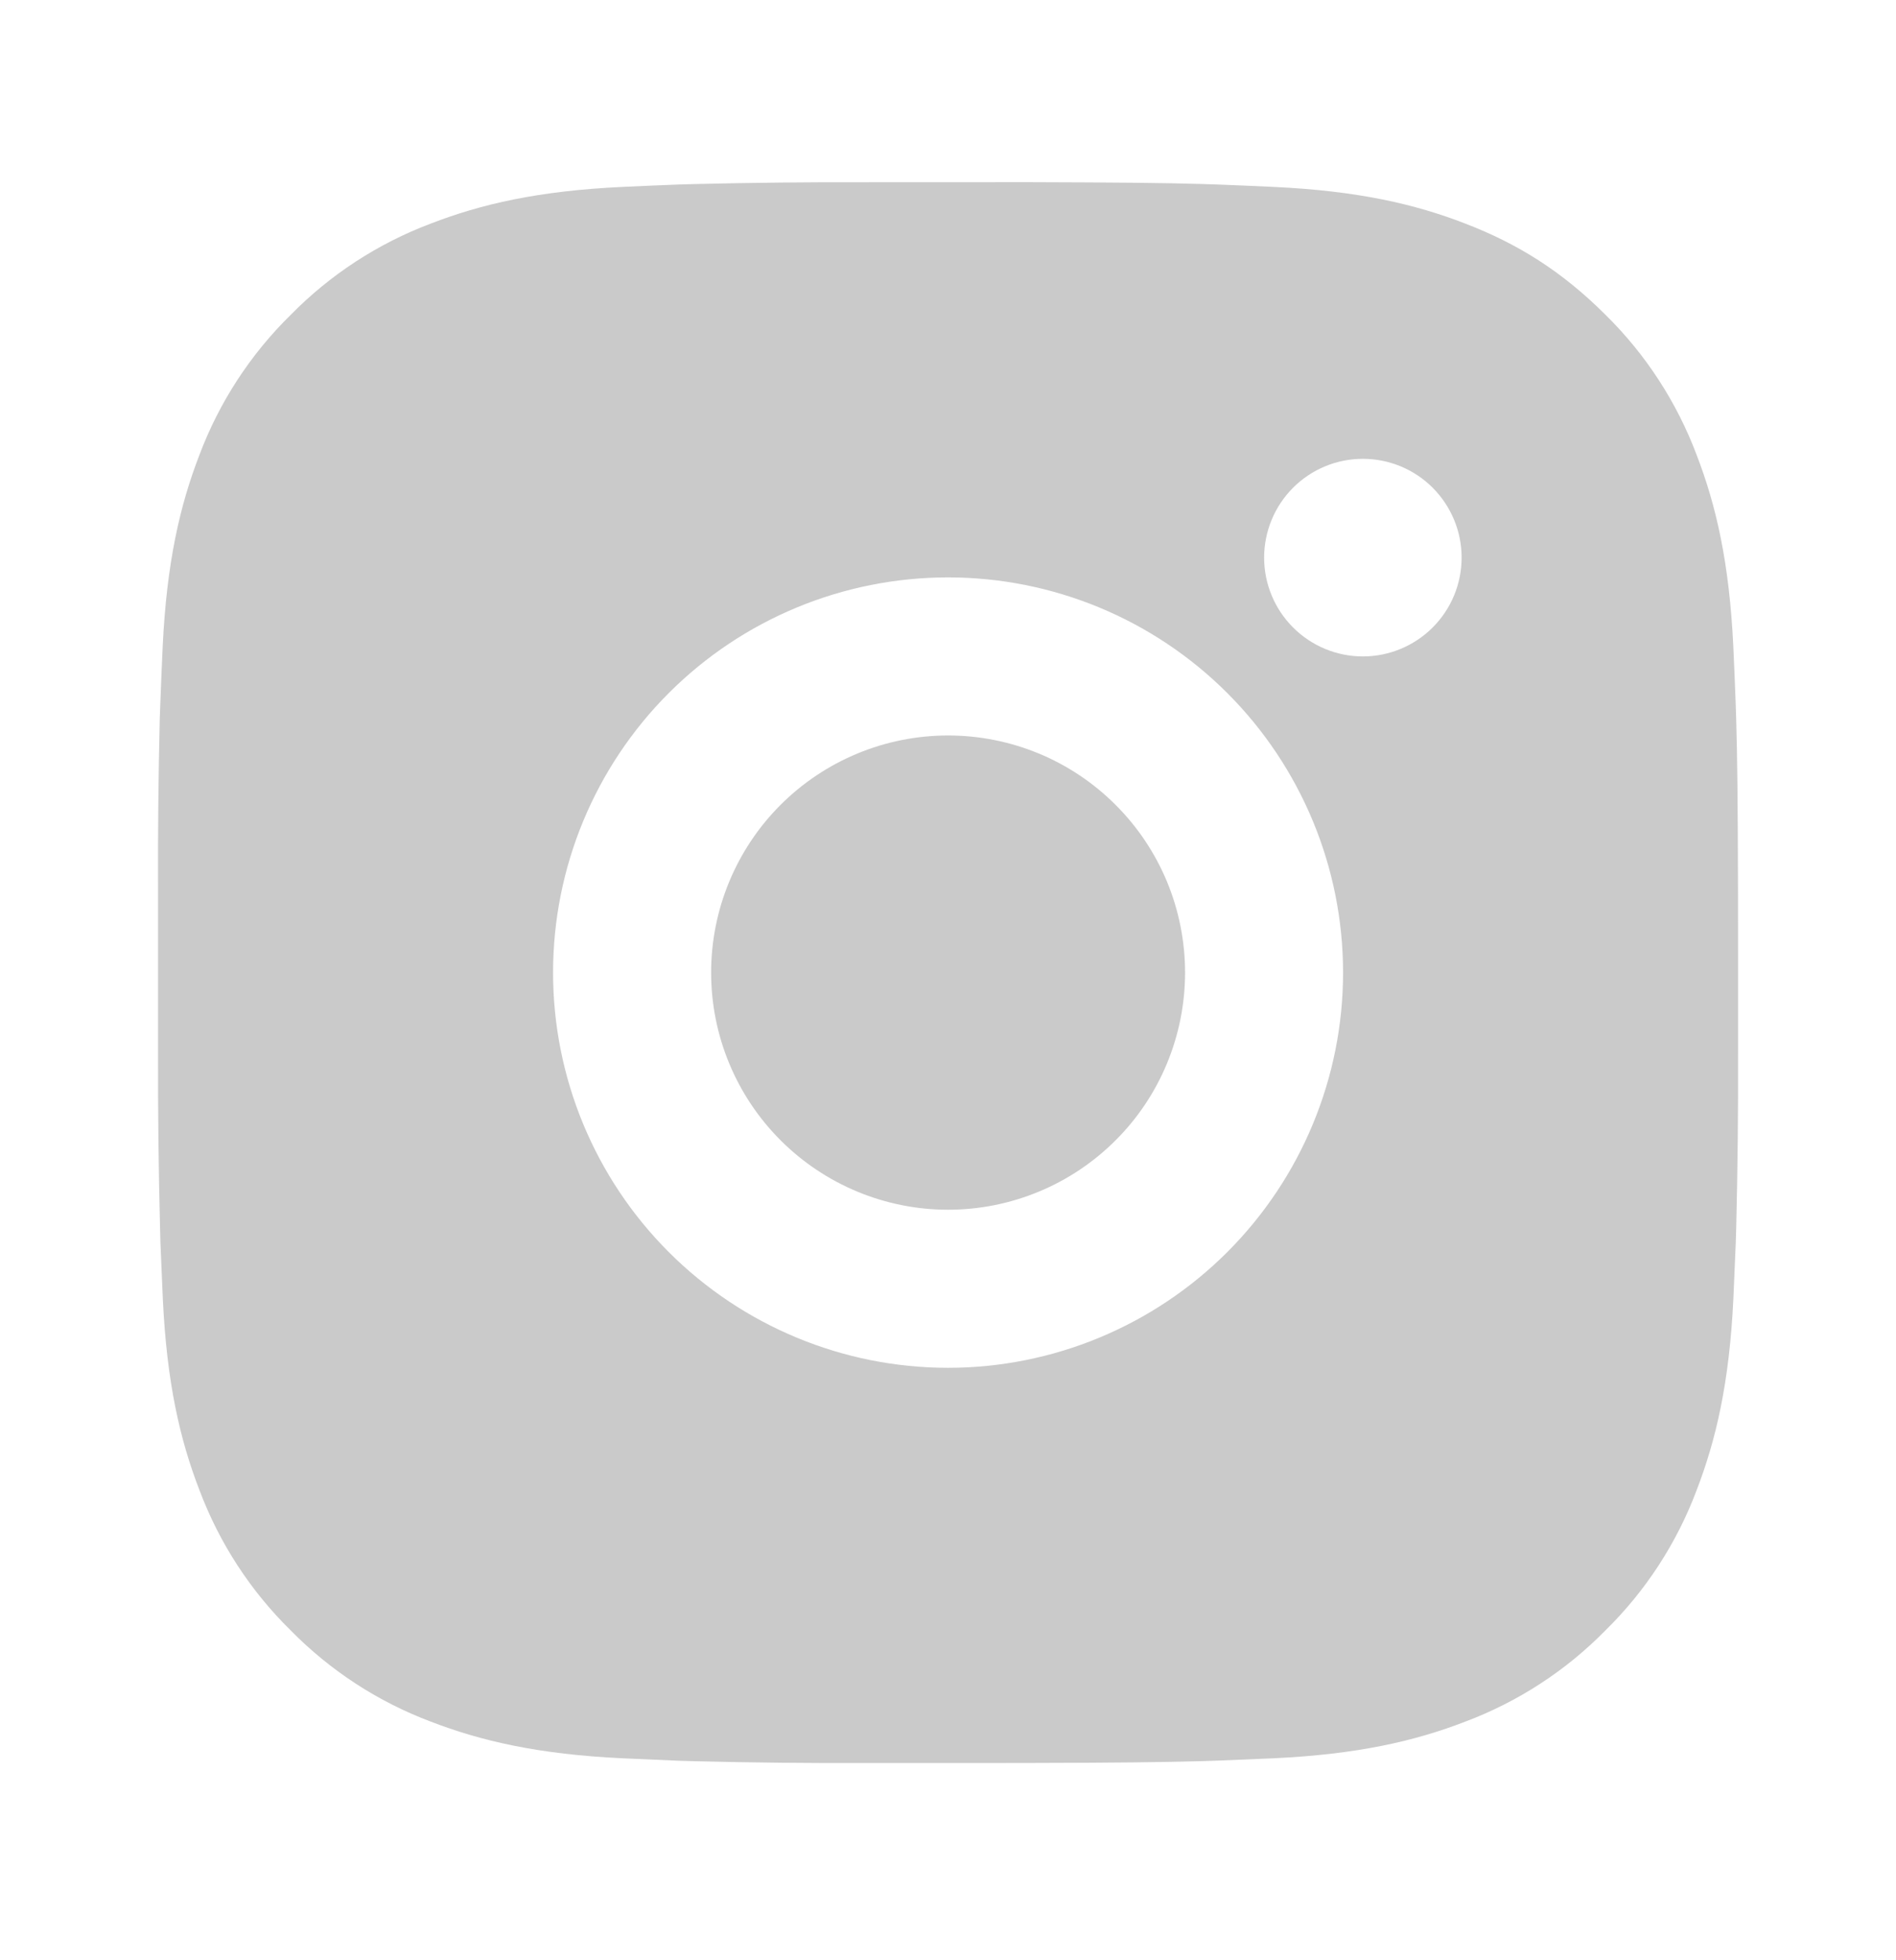 <svg width="30" height="31" viewBox="0 0 30 31" fill="none" xmlns="http://www.w3.org/2000/svg">
<path d="M16.286 2.881C17.692 2.885 18.406 2.892 19.022 2.91L19.265 2.918C19.544 2.928 19.821 2.941 20.154 2.956C21.485 3.018 22.392 3.228 23.188 3.537C24.013 3.855 24.708 4.285 25.403 4.978C26.039 5.603 26.531 6.359 26.845 7.193C27.153 7.99 27.363 8.897 27.426 10.228C27.441 10.561 27.453 10.837 27.463 11.118L27.471 11.361C27.489 11.976 27.497 12.69 27.5 14.096L27.501 15.028V16.666C27.504 17.578 27.494 18.489 27.472 19.401L27.465 19.643C27.454 19.925 27.442 20.201 27.427 20.533C27.364 21.865 27.152 22.771 26.845 23.568C26.531 24.403 26.039 25.159 25.403 25.783C24.779 26.419 24.023 26.911 23.188 27.225C22.392 27.533 21.485 27.743 20.154 27.806L19.265 27.843L19.022 27.851C18.406 27.868 17.692 27.877 16.286 27.88L15.353 27.881H13.717C12.805 27.884 11.893 27.875 10.981 27.852L10.738 27.845C10.441 27.833 10.145 27.82 9.848 27.806C8.518 27.743 7.611 27.533 6.813 27.225C5.979 26.911 5.224 26.419 4.599 25.783C3.963 25.159 3.471 24.403 3.157 23.568C2.848 22.772 2.638 21.865 2.576 20.533L2.538 19.643L2.532 19.401C2.509 18.489 2.498 17.578 2.501 16.666V14.096C2.497 13.184 2.506 12.272 2.528 11.361L2.537 11.118C2.547 10.837 2.559 10.561 2.574 10.228C2.637 8.897 2.847 7.991 3.156 7.193C3.47 6.359 3.963 5.603 4.601 4.978C5.225 4.343 5.98 3.851 6.813 3.537C7.611 3.228 8.517 3.018 9.848 2.956C10.181 2.941 10.458 2.928 10.738 2.918L10.981 2.911C11.892 2.889 12.804 2.879 13.716 2.882L16.286 2.881ZM15.001 9.131C13.343 9.131 11.753 9.789 10.581 10.961C9.409 12.133 8.751 13.723 8.751 15.381C8.751 17.038 9.409 18.628 10.581 19.8C11.753 20.972 13.343 21.631 15.001 21.631C16.658 21.631 18.248 20.972 19.42 19.8C20.592 18.628 21.251 17.038 21.251 15.381C21.251 13.723 20.592 12.133 19.42 10.961C18.248 9.789 16.658 9.131 15.001 9.131ZM15.001 11.631C15.493 11.631 15.981 11.728 16.436 11.916C16.891 12.104 17.304 12.381 17.652 12.729C18.001 13.077 18.277 13.49 18.466 13.945C18.654 14.4 18.751 14.888 18.751 15.38C18.751 15.873 18.654 16.36 18.466 16.815C18.278 17.27 18.002 17.684 17.653 18.032C17.305 18.38 16.892 18.657 16.437 18.845C15.982 19.034 15.494 19.131 15.002 19.131C14.007 19.131 13.054 18.736 12.35 18.032C11.647 17.329 11.252 16.375 11.252 15.381C11.252 14.386 11.647 13.432 12.35 12.729C13.054 12.026 14.007 11.631 15.002 11.631M21.564 7.256C21.15 7.256 20.753 7.42 20.46 7.713C20.167 8.007 20.002 8.404 20.002 8.818C20.002 9.233 20.167 9.63 20.46 9.923C20.753 10.216 21.15 10.381 21.564 10.381C21.979 10.381 22.376 10.216 22.669 9.923C22.962 9.63 23.127 9.233 23.127 8.818C23.127 8.404 22.962 8.007 22.669 7.713C22.376 7.42 21.979 7.256 21.564 7.256Z" fill="#CACACA"/>
</svg>
